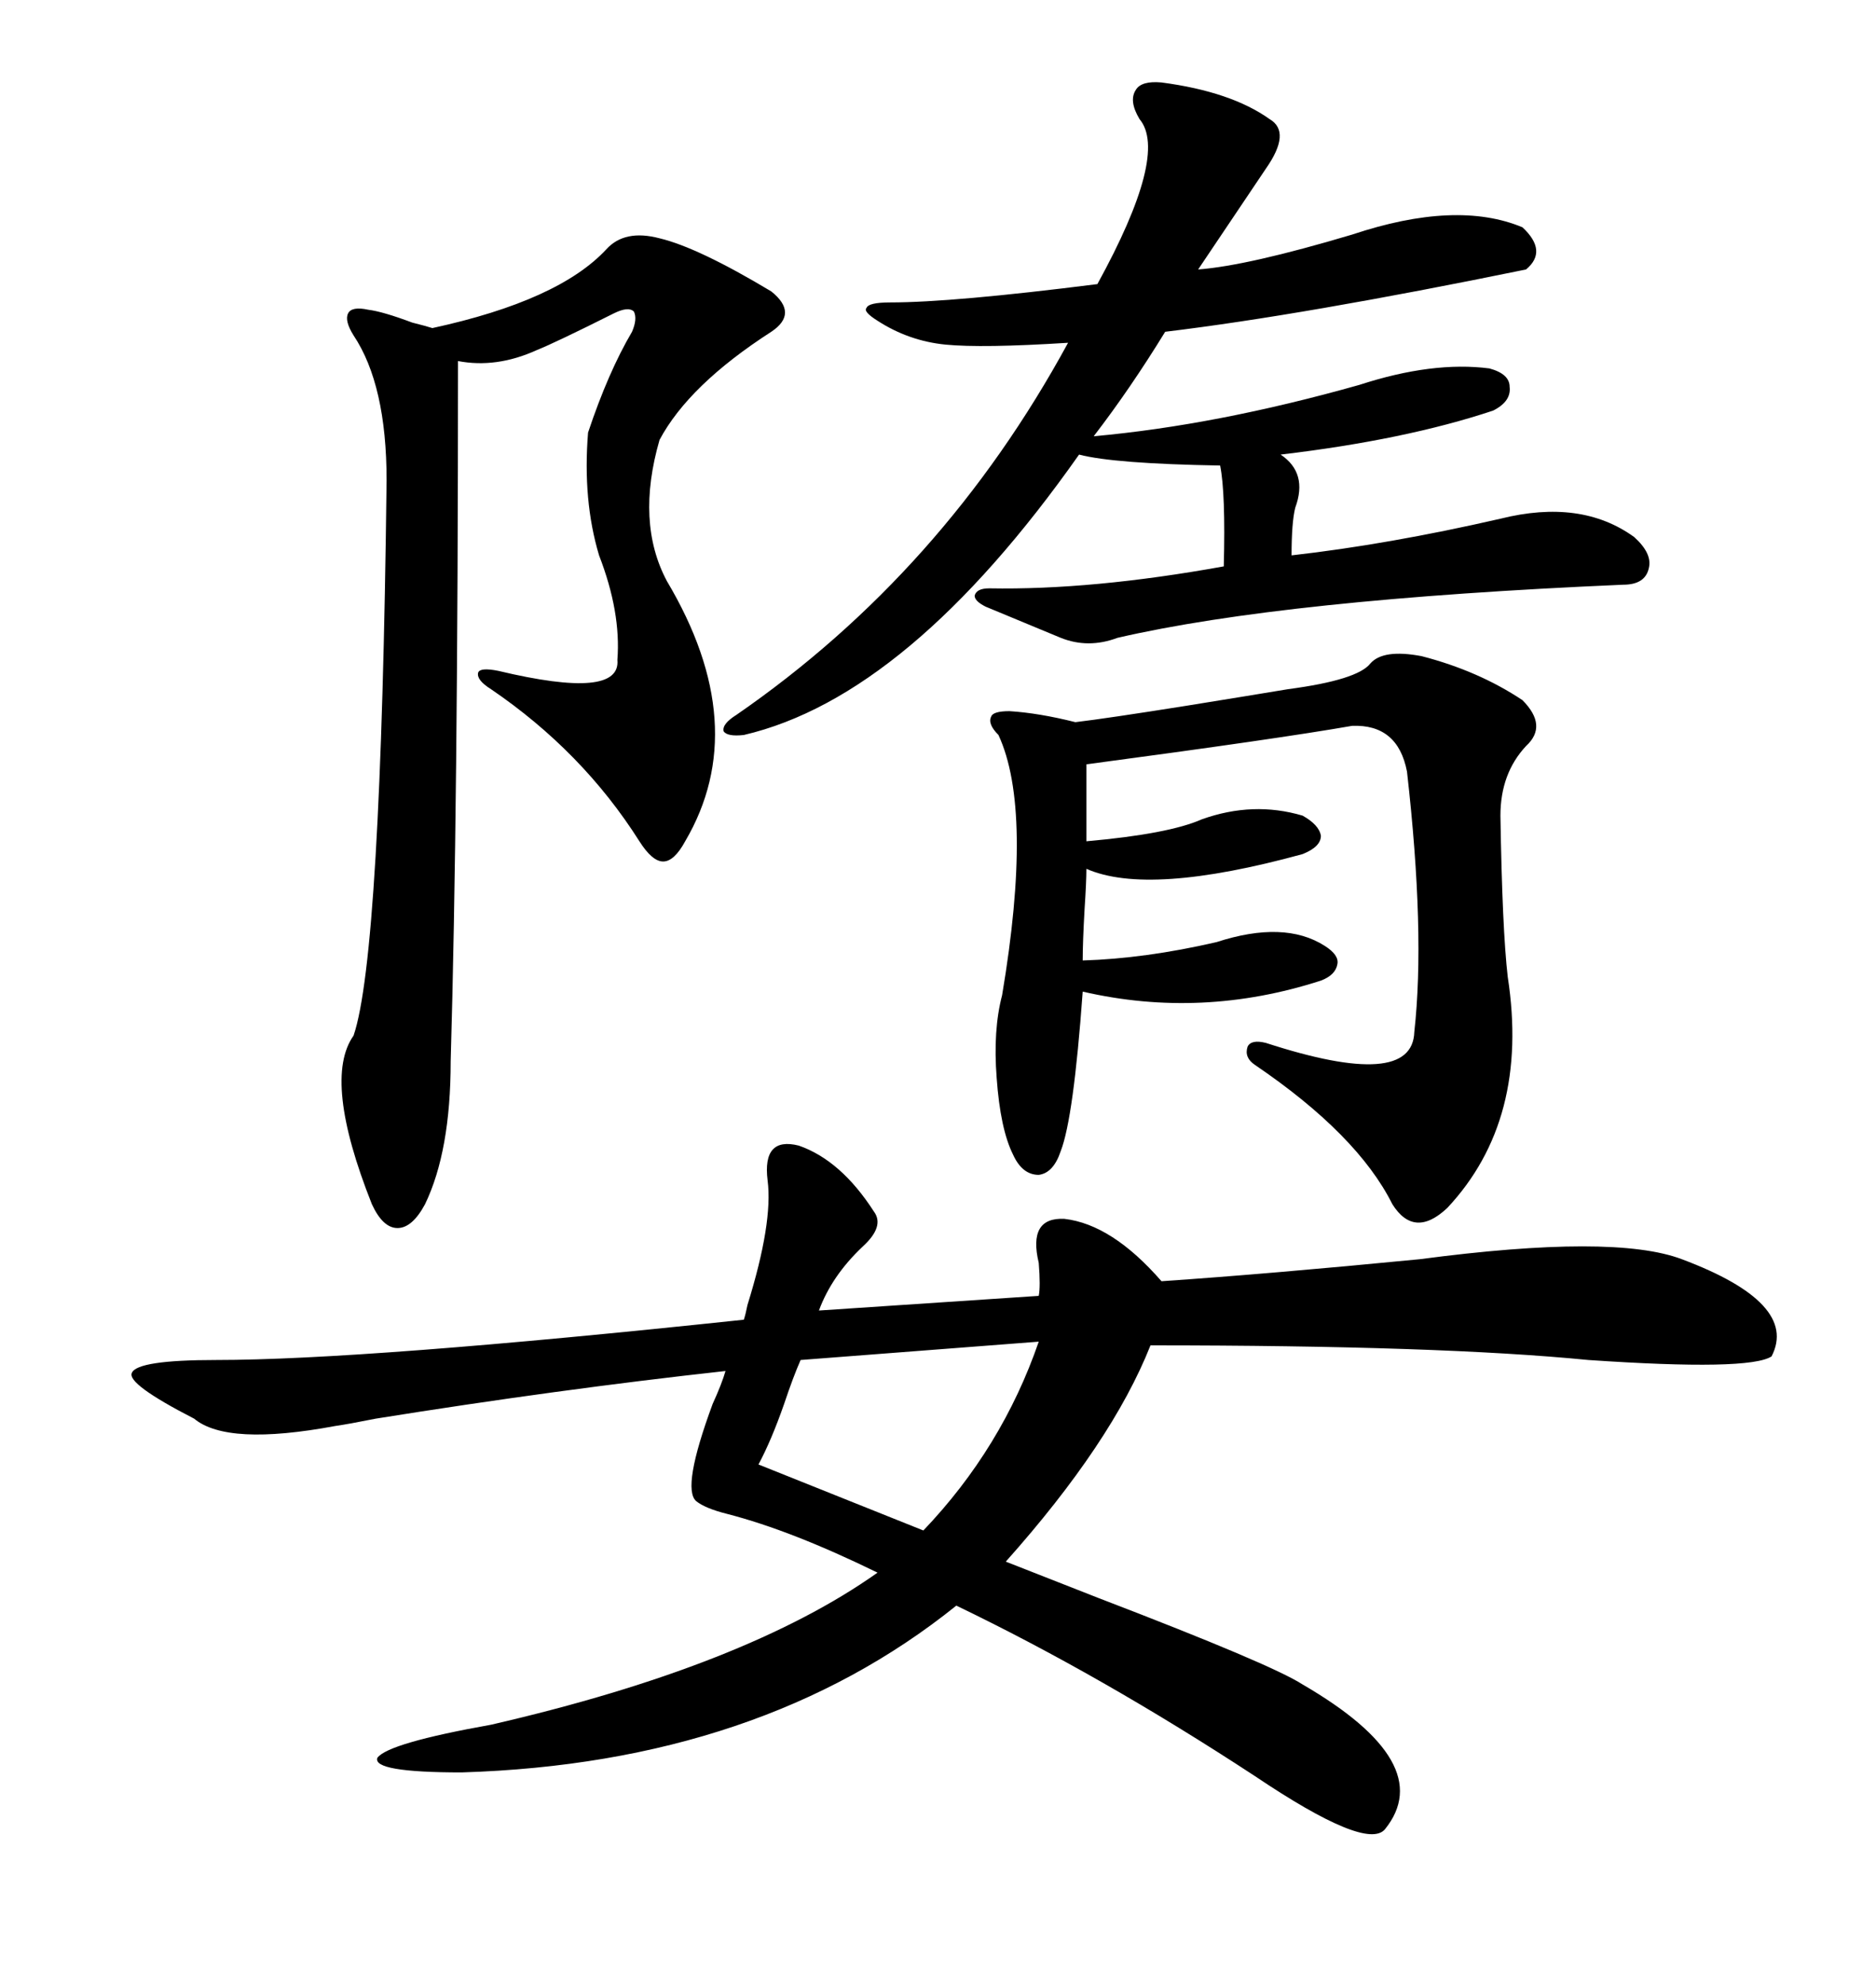 <svg xmlns="http://www.w3.org/2000/svg" xmlns:xlink="http://www.w3.org/1999/xlink" width="300" height="317.285"><path d="M122.75 188.67L122.75 188.67Q121.88 181.64 127.73 183.11L127.73 183.11Q134.47 185.45 139.75 193.65L139.75 193.65Q141.50 196.00 137.99 199.22L137.99 199.22Q133.01 203.91 130.96 209.47L130.96 209.47L166.11 207.13Q166.41 205.66 166.11 201.86L166.11 201.86Q164.36 194.53 170.21 194.82L170.21 194.82Q177.83 195.70 185.74 204.79L185.74 204.79Q203.03 203.61 227.05 201.27L227.05 201.27Q258.11 197.17 268.95 201.27L268.95 201.27Q287.70 208.30 283.30 216.80L283.30 216.80Q279.79 219.14 254.00 217.38L254.00 217.38Q230.27 215.04 183.98 215.04L183.98 215.04Q177.83 230.57 160.84 249.61L160.84 249.61Q166.11 251.66 175.78 255.47L175.78 255.47Q203.32 266.02 208.30 269.24L208.30 269.24Q229.98 281.84 221.48 292.38L221.48 292.38Q218.55 295.90 200.68 283.89L200.68 283.89Q176.07 267.77 152.93 256.64L152.93 256.64Q121.58 281.84 73.83 283.30L73.83 283.30Q59.47 283.30 60.35 280.96L60.35 280.96Q62.11 278.61 78.52 275.68L78.52 275.68Q119.24 266.31 140.33 251.37L140.33 251.37Q126.56 244.63 116.31 241.99L116.31 241.99Q112.79 241.11 111.33 239.94L111.33 239.94Q108.98 237.89 113.96 224.41L113.96 224.41Q115.43 221.19 116.02 219.14L116.02 219.14Q89.36 222.07 60.06 226.76L60.06 226.76Q55.66 227.64 53.61 227.93L53.61 227.93Q36.33 231.15 31.05 226.76L31.05 226.76Q20.21 221.19 21.09 219.43L21.09 219.43Q21.97 217.38 34.57 217.38L34.57 217.38Q58.30 217.38 118.95 210.94L118.95 210.94Q119.24 210.06 119.53 208.59L119.53 208.59Q123.63 195.41 122.75 188.67ZM185.74 13.18L185.74 13.18Q196.88 14.65 203.03 19.04L203.03 19.04Q206.54 21.09 202.44 26.95L202.44 26.95L191.60 43.07Q199.51 42.48 216.21 37.50L216.21 37.50Q232.91 31.93 243.46 36.33L243.46 36.33Q247.56 40.14 244.04 43.07L244.04 43.07Q208.30 50.39 186.33 53.03L186.33 53.03Q180.76 62.11 174.90 69.73L174.90 69.73Q194.53 67.97 217.38 61.52L217.38 61.52Q229.10 57.71 238.18 58.89L238.18 58.89Q241.41 59.77 241.41 61.82L241.41 61.82Q241.70 64.16 238.77 65.63L238.77 65.63Q224.71 70.31 204.79 72.66L204.79 72.66Q209.18 75.59 207.13 81.15L207.13 81.15Q206.54 83.50 206.54 88.77L206.54 88.77Q222.07 87.01 239.94 82.91L239.94 82.91Q252.83 79.69 261.33 85.84L261.33 85.84Q264.26 88.48 263.67 90.82L263.67 90.82Q263.09 93.46 259.57 93.46L259.57 93.46Q205.37 95.80 178.71 101.95L178.71 101.95Q174.02 103.71 169.63 101.95L169.63 101.95Q164.65 99.90 157.62 96.97L157.62 96.97Q155.86 96.09 155.86 95.21L155.86 95.21Q156.15 94.04 158.20 94.04L158.20 94.04Q174.61 94.34 195.70 90.53L195.70 90.53Q196.00 78.81 195.12 74.41L195.12 74.41Q178.13 74.12 172.56 72.66L172.56 72.66Q145.31 111.33 118.95 117.48L118.95 117.48Q116.31 117.77 115.72 116.89L115.72 116.89Q115.43 115.72 117.77 114.26L117.77 114.26Q150.88 91.41 170.80 54.79L170.80 54.79Q157.03 55.66 151.17 55.08L151.17 55.08Q145.31 54.49 140.33 51.27L140.33 51.27Q137.99 49.80 138.57 49.22L138.57 49.22Q138.87 48.34 142.38 48.34L142.38 48.34Q152.34 48.34 175.49 45.41L175.49 45.41Q186.91 24.61 182.23 19.04L182.23 19.04Q180.47 16.11 181.64 14.36L181.64 14.36Q182.52 12.89 185.74 13.18ZM109.57 134.47L109.57 134.47Q107.81 137.70 106.05 137.70L106.05 137.70Q104.30 137.70 102.25 134.47L102.25 134.47Q93.16 120.12 78.52 110.16L78.52 110.16Q76.17 108.69 76.46 107.52L76.46 107.52Q76.76 106.64 79.69 107.23L79.69 107.23Q99.32 111.91 98.73 105.47L98.73 105.47Q99.32 97.85 95.80 88.77L95.80 88.77Q93.16 79.98 94.04 69.14L94.04 69.14Q97.27 59.47 101.07 53.03L101.07 53.03Q101.95 50.98 101.37 49.80L101.37 49.80Q100.49 48.93 98.14 50.10L98.14 50.10Q88.77 54.79 85.84 55.96L85.84 55.96Q79.39 58.89 73.24 57.71L73.24 57.71Q73.24 129.49 72.07 169.63L72.07 169.63Q72.07 183.98 67.97 192.48L67.97 192.48Q65.92 196.29 63.57 196.29L63.57 196.29Q61.23 196.29 59.47 192.48L59.47 192.48Q51.56 172.56 56.54 165.53L56.54 165.53Q60.94 152.64 61.82 76.76L61.82 76.76Q61.82 61.52 56.54 53.61L56.54 53.61Q55.08 51.27 55.66 50.10L55.66 50.10Q56.25 48.93 58.89 49.51L58.89 49.51Q61.23 49.80 65.92 51.56L65.92 51.56Q68.26 52.15 69.14 52.44L69.14 52.44Q89.36 48.05 96.97 39.84L96.97 39.84Q99.90 36.62 105.47 38.09L105.47 38.09Q111.62 39.55 123.34 46.58L123.34 46.58Q127.73 50.10 123.34 53.03L123.34 53.03Q110.16 61.52 105.47 70.31L105.47 70.31Q101.66 83.50 106.64 92.87L106.64 92.87Q120.41 116.02 109.57 134.47ZM219.14 106.05L219.14 106.05Q221.19 103.71 227.34 104.88L227.34 104.88Q236.43 107.23 243.46 111.91L243.46 111.91Q247.56 116.02 244.04 119.24L244.04 119.24Q239.94 123.63 239.94 130.37L239.94 130.37Q240.23 148.54 241.11 156.15L241.11 156.15Q244.63 179.00 231.45 193.07L231.45 193.07Q226.17 198.05 222.66 192.48L222.66 192.48Q217.09 181.35 200.68 170.21L200.68 170.21Q198.93 169.04 199.51 167.29L199.51 167.29Q200.10 166.11 202.44 166.70L202.44 166.70Q225.88 174.32 226.17 164.94L226.17 164.94Q227.93 149.12 225 123.34L225 123.34Q223.54 115.72 216.21 116.02L216.21 116.02Q204.49 118.07 173.73 122.17L173.73 122.17L173.73 134.47Q186.91 133.30 192.19 130.96L192.19 130.96Q200.39 128.03 208.30 130.37L208.30 130.37Q210.94 131.84 211.23 133.59L211.23 133.59Q211.23 135.35 208.30 136.52L208.30 136.52Q183.69 143.26 173.73 138.87L173.73 138.87Q173.73 140.92 173.44 145.31L173.44 145.31Q173.14 150.59 173.14 153.52L173.14 153.52Q183.11 153.22 194.53 150.59L194.53 150.59Q205.37 147.07 211.82 151.17L211.82 151.17Q214.16 152.64 213.87 154.10L213.87 154.10Q213.57 155.86 211.23 156.74L211.23 156.74Q192.19 162.89 173.14 158.50L173.14 158.50Q171.68 178.71 169.63 183.98L169.63 183.98Q168.46 187.50 166.11 187.79L166.11 187.79Q163.48 187.79 162.01 184.57L162.01 184.57Q159.96 180.47 159.38 172.27L159.38 172.27Q158.79 164.65 160.25 159.08L160.25 159.08Q165.23 129.49 159.67 117.48L159.67 117.48Q157.91 115.72 158.50 114.55L158.50 114.55Q158.79 113.67 161.43 113.67L161.43 113.67Q166.11 113.96 171.97 115.43L171.97 115.43Q176.95 114.84 189.84 112.79L189.84 112.79Q200.68 111.04 205.96 110.16L205.96 110.16Q217.09 108.69 219.14 106.05ZM166.11 214.45L166.11 214.45L128.03 217.38Q126.86 220.02 125.39 224.41L125.39 224.41Q123.34 230.27 121.29 234.08L121.29 234.08L147.66 244.63Q160.25 231.45 166.11 214.45Z"/></svg>